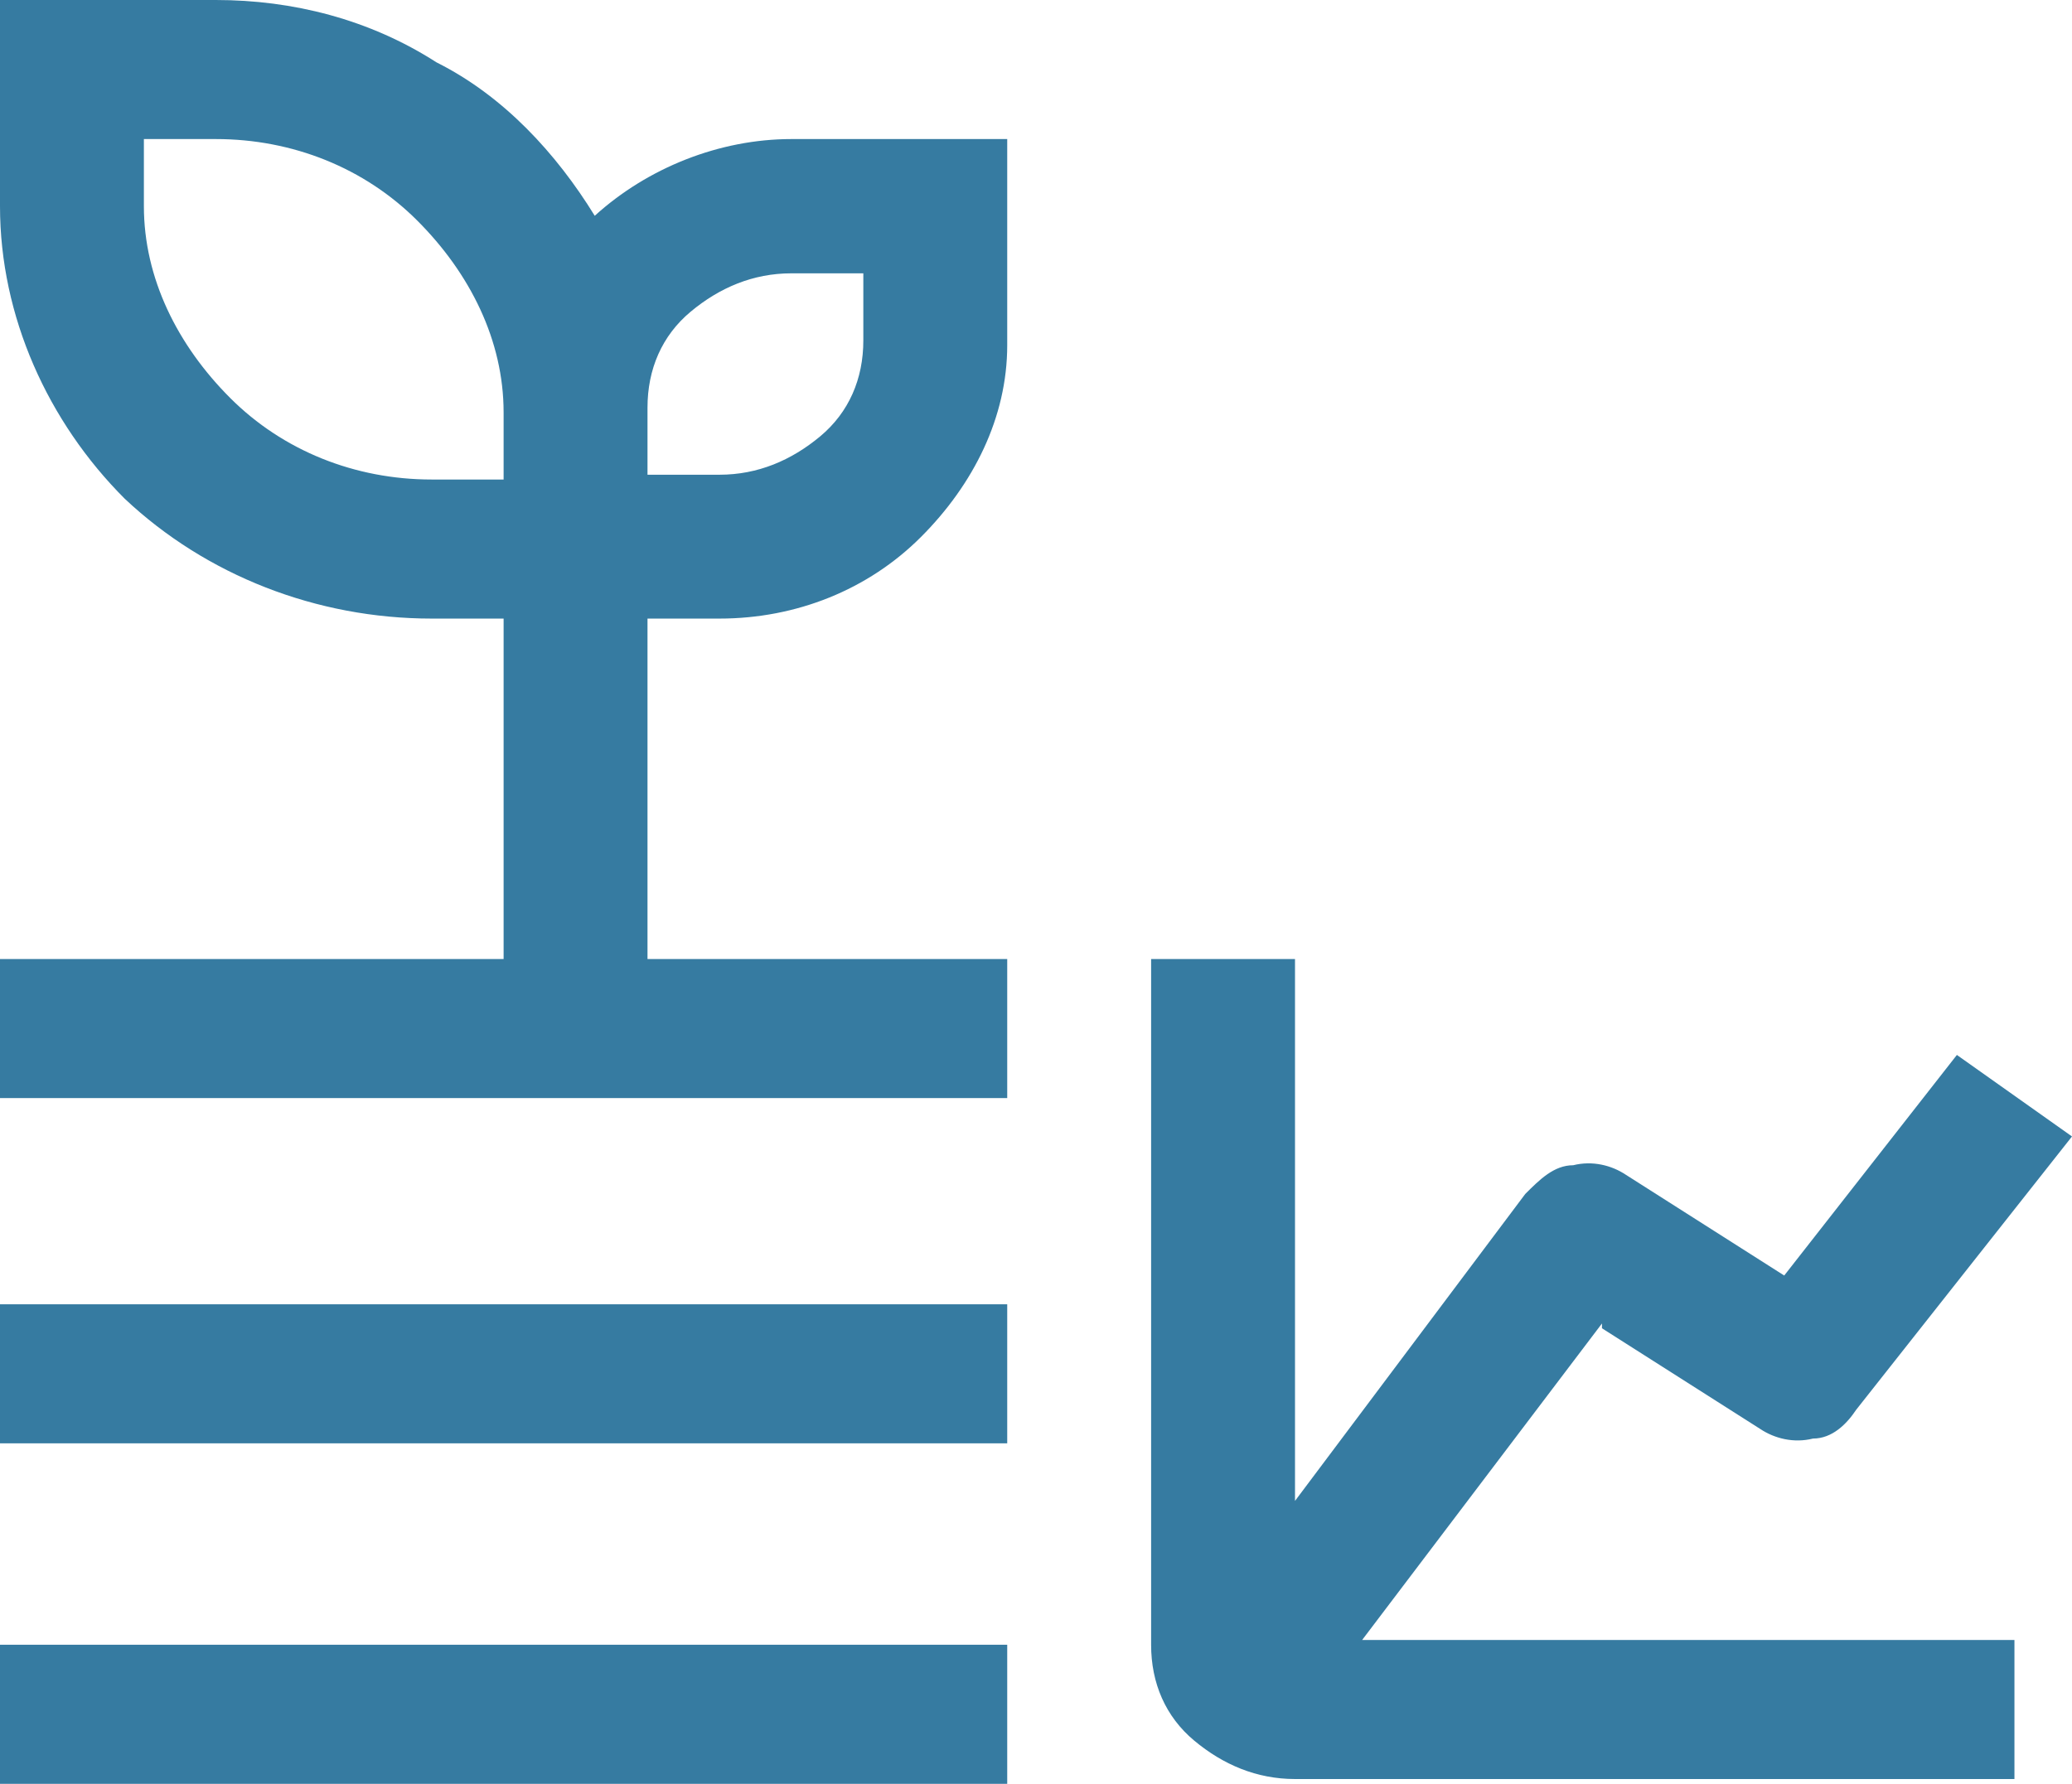 <?xml version="1.0" encoding="UTF-8"?>
<svg id="Layer_1" xmlns="http://www.w3.org/2000/svg" version="1.1" viewBox="0 0 43.2 37.2">
  <!-- Generator: Adobe Illustrator 29.3.0, SVG Export Plug-In . SVG Version: 2.1.0 Build 146)  -->
  <defs>
    <style>
      .st0 {
        fill: #367ba1;
      }
    </style>
  </defs>
  <path class="st0" d="M33.4,27.7l3.3,2.1c.3.2.7.3,1.1.2.4,0,.7-.3.9-.6l4.5-5.7-2.4-1.7-3.6,4.6-3.3-2.1c-.3-.2-.7-.3-1.1-.2-.4,0-.7.3-1,.6l-4.8,6.4v-11.3h-3v14.3c0,.8.3,1.5.9,2s1.3.8,2.1.8h15v-2.9h-13.6l5-6.6ZM0,27.2h21v2.9H0v-2.9ZM0,34.3h21v2.9H0v-2.9ZM13.5,20v-7.1h1.5c1.6,0,3.1-.6,4.2-1.7,1.1-1.1,1.8-2.5,1.8-4V2.9h-4.5c-1.5,0-3,.6-4.1,1.6-.8-1.3-1.9-2.5-3.3-3.2C7.7.4,6.1,0,4.5,0H0v4.3c0,2.3,1,4.5,2.6,6.1,1.7,1.6,4,2.5,6.4,2.5h1.5v7.1H0v2.9h21v-2.9h-7.5ZM16.5,5.7h1.5v1.4c0,.8-.3,1.5-.9,2-.6.5-1.3.8-2.1.8h-1.5v-1.4c0-.8.3-1.5.9-2,.6-.5,1.3-.8,2.1-.8ZM9,10c-1.6,0-3.1-.6-4.2-1.7-1.1-1.1-1.8-2.5-1.8-4v-1.4h1.5c1.6,0,3.1.6,4.2,1.7,1.1,1.1,1.8,2.5,1.8,4v1.4h-1.5Z"/>
</svg>